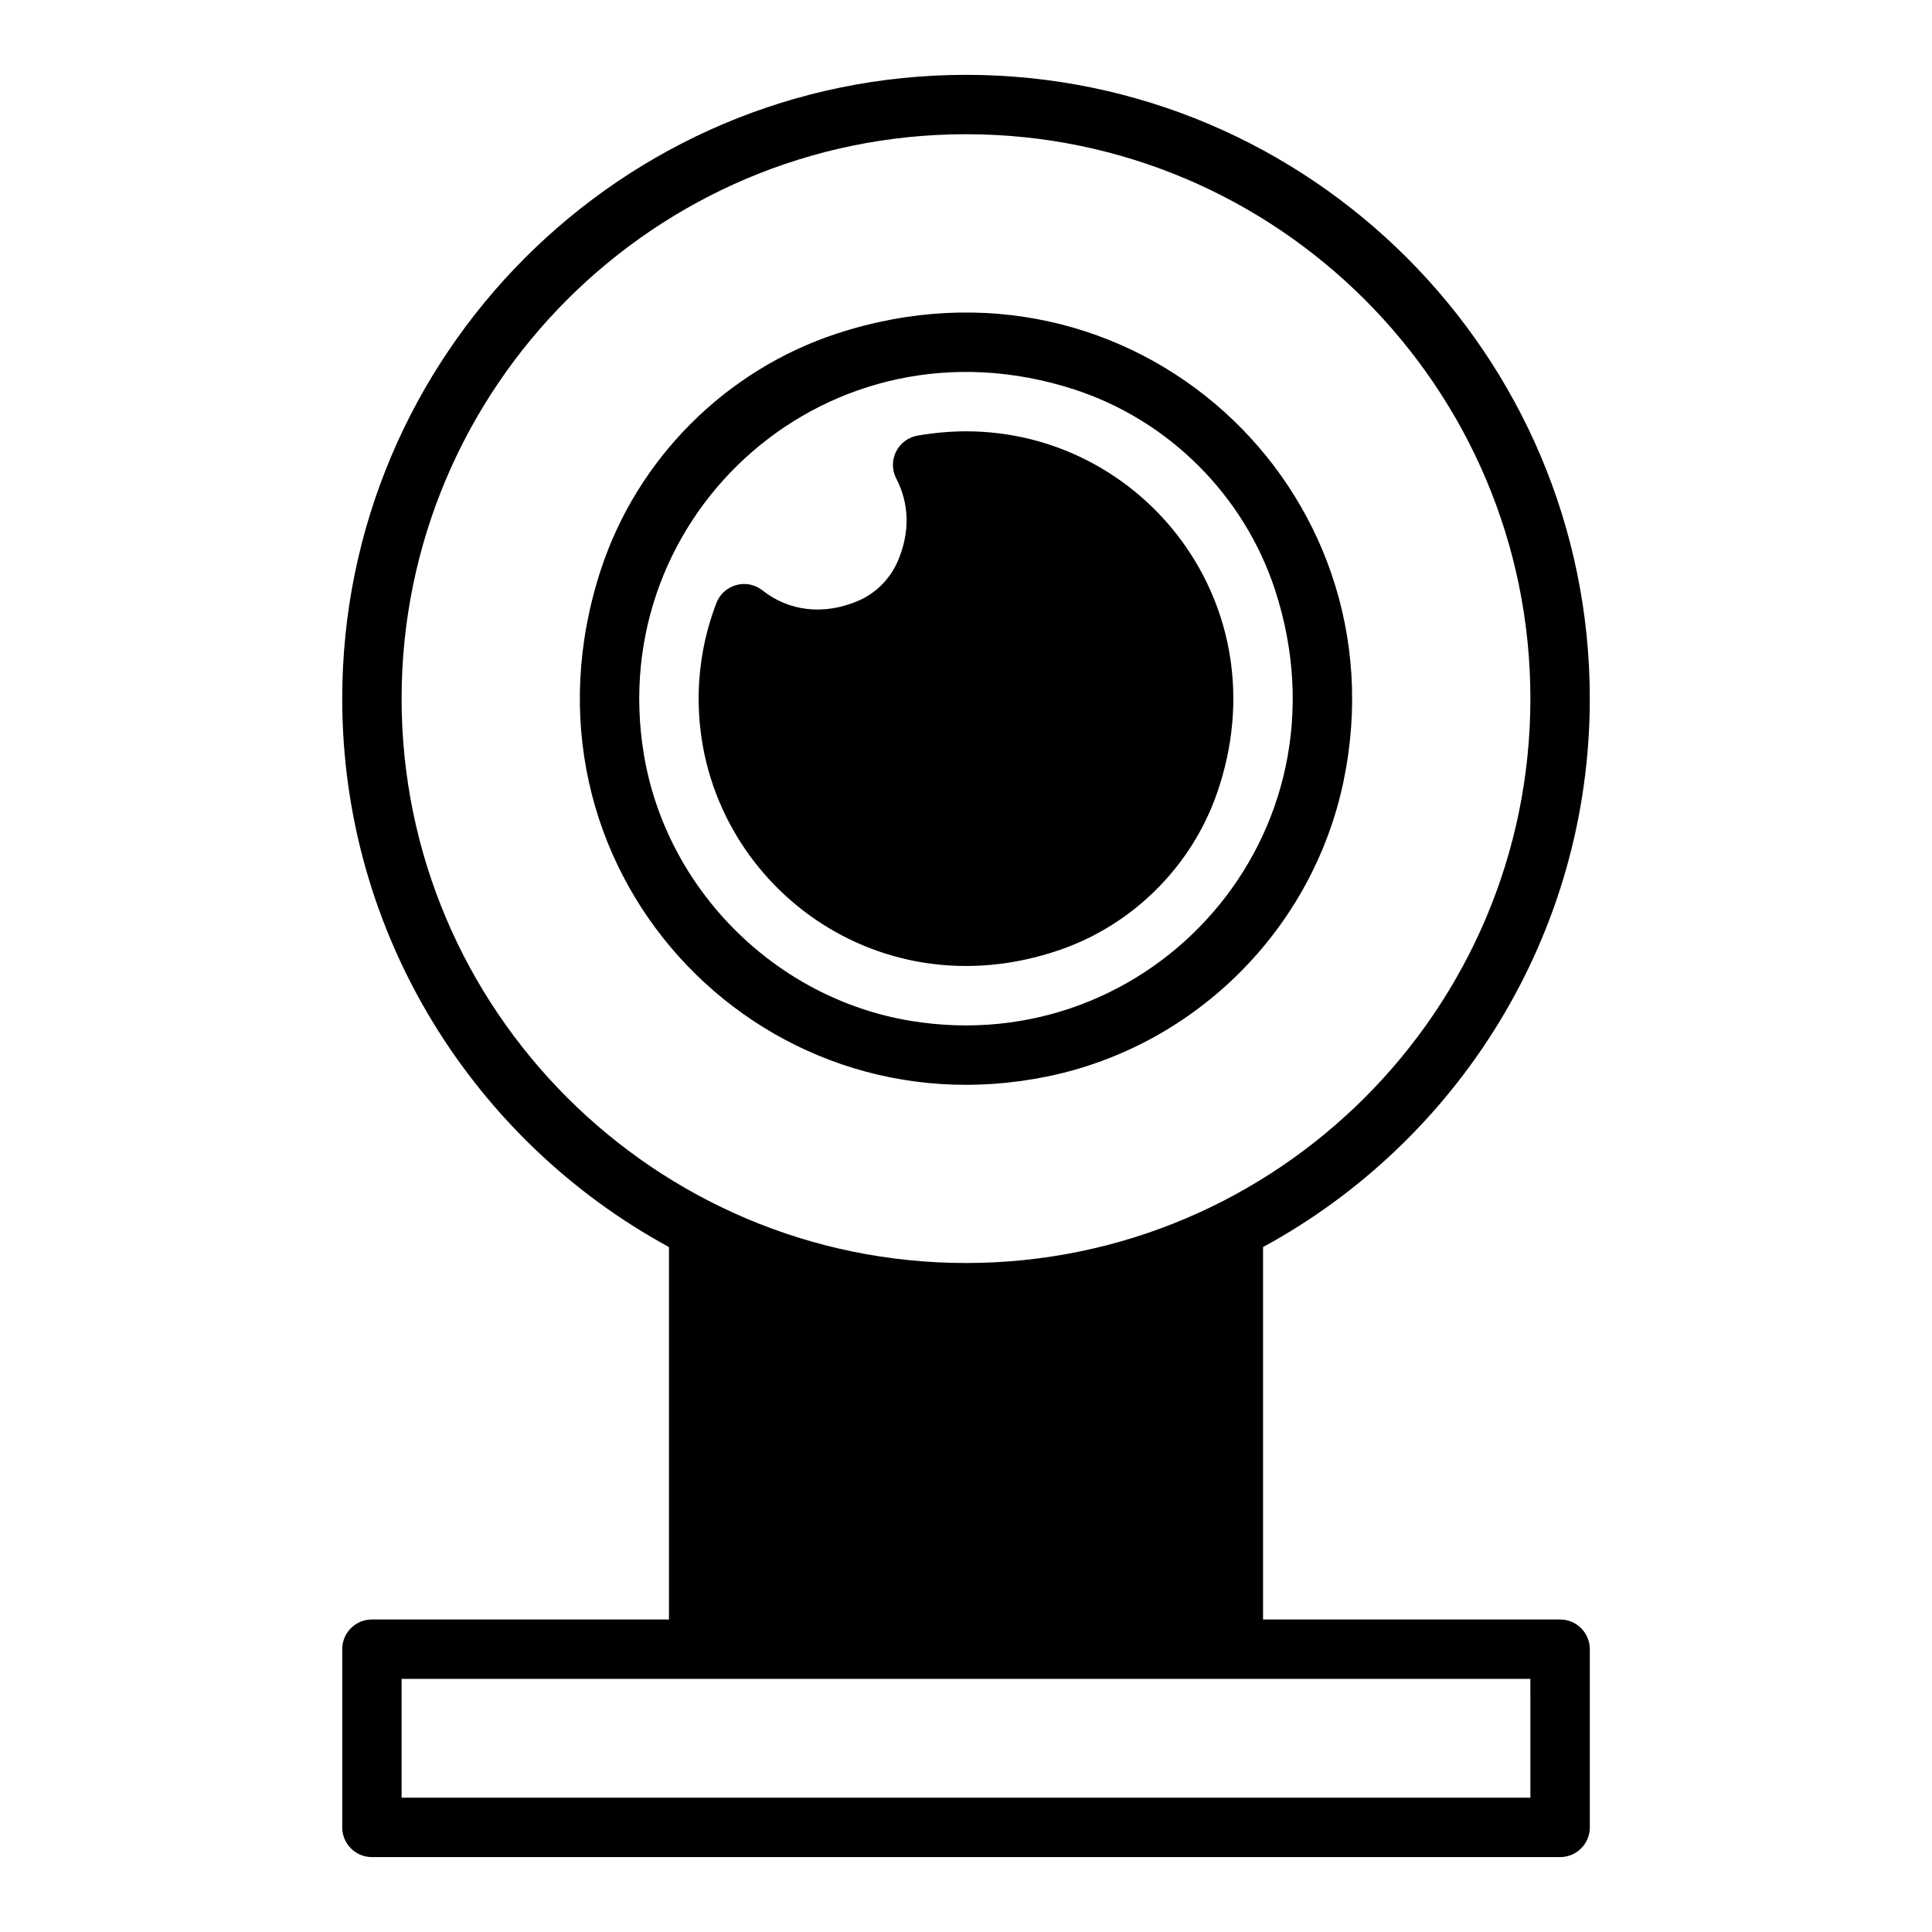 <?xml version="1.0" encoding="UTF-8"?>
<!-- Uploaded to: ICON Repo, www.svgrepo.com, Generator: ICON Repo Mixer Tools -->
<svg fill="#000000" width="800px" height="800px" version="1.1" viewBox="144 144 512 512" xmlns="http://www.w3.org/2000/svg">
 <g>
  <path d="m500.07 350.95c16.062-77.387-55.941-144.18-134.22-118.57-29.477 9.641-52.98 33.148-62.625 62.625-25.609 78.277 41.184 150.29 118.57 134.22 39.156-8.129 70.148-39.121 78.277-78.277zm-185.45-7.106c-10.551-63.809 49.207-117.73 114.1-96.625 25.062 8.152 45.059 28.148 53.211 53.211 21.109 64.898-32.82 124.65-96.625 114.1-35.848-5.93-64.758-34.84-70.688-70.688z"/>
  <path d="m466.54 354.14c17.156-49.523-19.387-95.836-66.539-95.836-4.09 0-8.398 0.379-12.816 1.133-2.481 0.422-4.606 2.004-5.723 4.25-1.121 2.25-1.098 4.898 0.055 7.129 3.465 6.688 3.676 14.195 0.453 21.785-1.977 4.652-5.727 8.527-10.363 10.547-9.234 4.023-18.566 2.84-25.512-2.672-1.973-1.566-4.57-2.102-6.973-1.43-2.422 0.66-4.383 2.438-5.277 4.777-3.113 8.145-4.695 16.668-4.695 25.328 0 47.152 46.309 83.699 95.836 66.543 19.359-6.707 34.848-22.195 41.555-41.555z"/>
  <path d="m557.44 573.18h-78.719v-98.695c51.535-28.023 86.594-82.664 86.594-145.34 0-91.156-74.156-165.31-165.31-165.31s-165.31 74.156-165.31 165.31c0 62.676 35.059 117.31 86.594 145.34l-0.004 98.695h-78.719c-4.348 0-7.871 3.523-7.871 7.871v47.23c0 4.348 3.523 7.871 7.871 7.871h314.88c4.348 0 7.871-3.523 7.871-7.871v-47.23c0-4.348-3.527-7.871-7.875-7.871zm-307.01-244.04c0-82.473 67.098-149.57 149.57-149.57s149.57 67.098 149.57 149.57c0 82.473-67.098 149.57-149.57 149.57s-149.57-67.098-149.57-149.57zm299.14 291.27h-299.14v-31.488h299.13z"/>
 </g>
</svg>